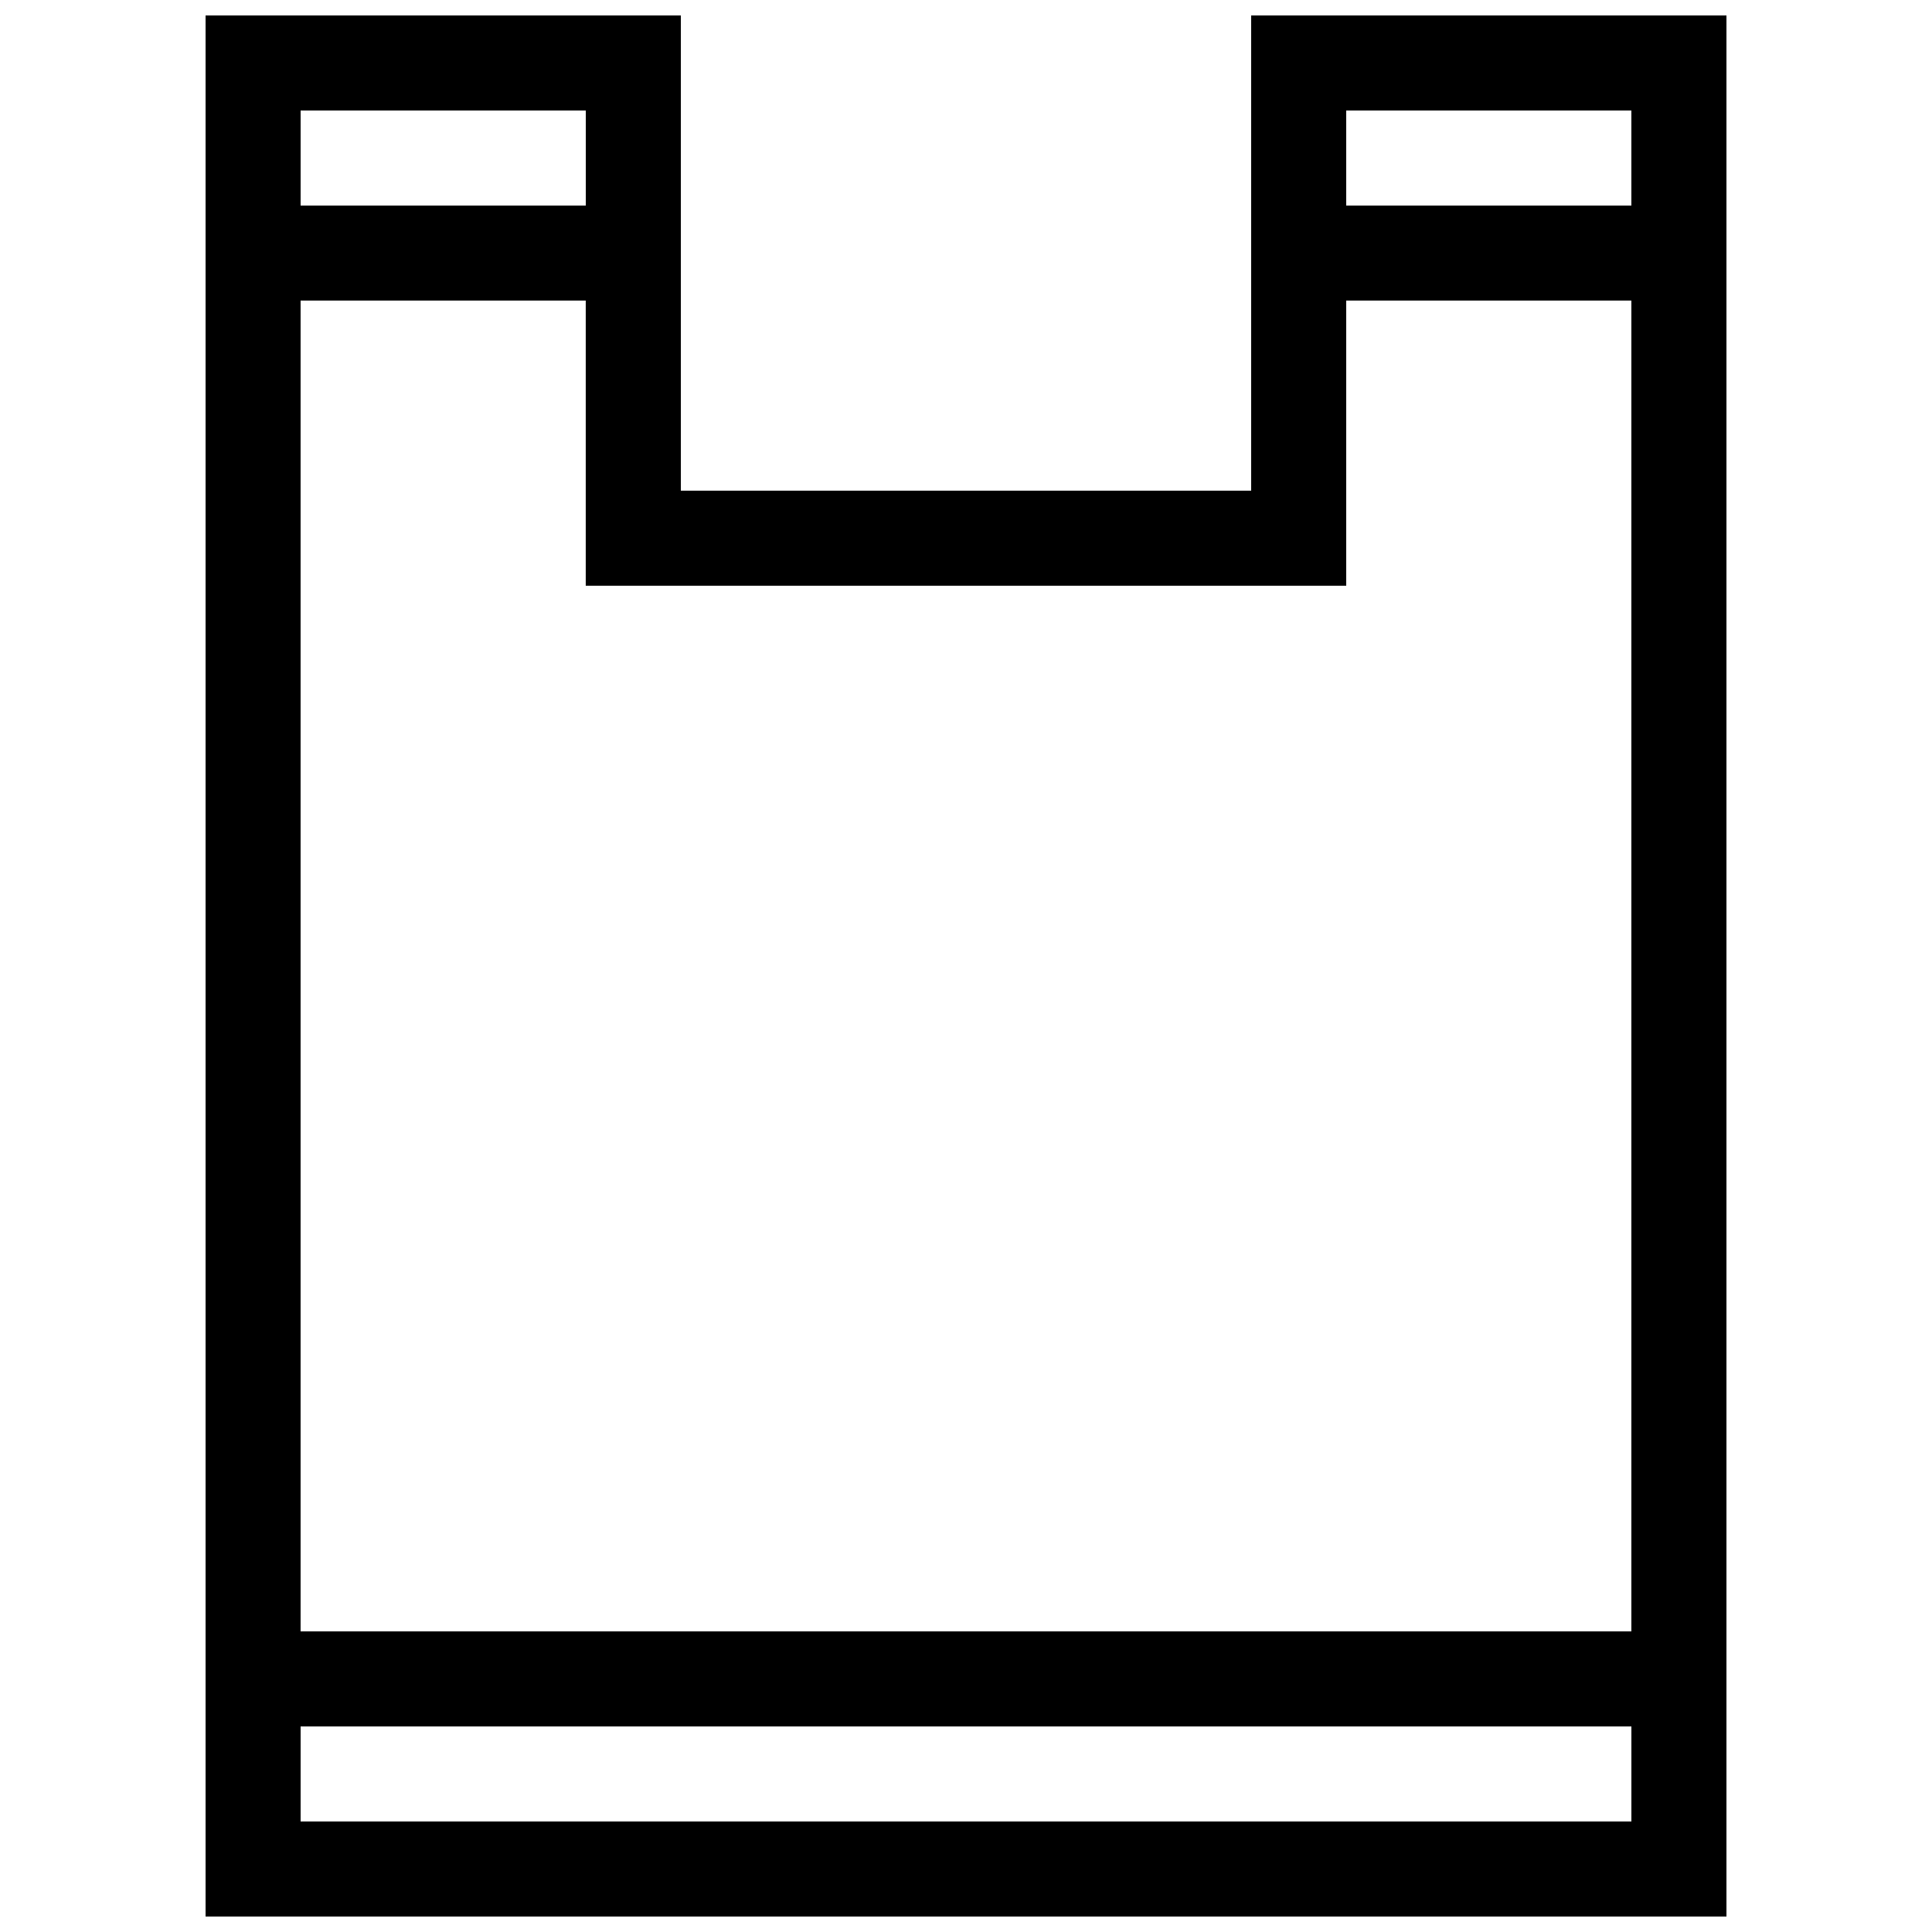<?xml version="1.0" encoding="UTF-8"?>
<!-- Uploaded to: SVG Repo, www.svgrepo.com, Generator: SVG Repo Mixer Tools -->
<svg width="800px" height="800px" version="1.1" viewBox="144 144 512 512" xmlns="http://www.w3.org/2000/svg">
 <defs>
  <clipPath id="a">
   <path d="m198 148.09h404v503.81h-404z"/>
  </clipPath>
 </defs>
 <g clip-path="url(#a)">
  <path d="m475.57 148.09v125.95h-151.14v-125.95h-125.95v503.81h403.05v-503.81zm100.76 25.191v25.191h-75.57v-25.191zm-75.57 125.95v-75.574h75.57v352.67h-352.67v-352.67h75.57v75.57zm-201.52-125.95v25.191h-75.574v-25.191zm-75.574 453.43v-25.191h352.67v25.191z"/>
 </g>
</svg>